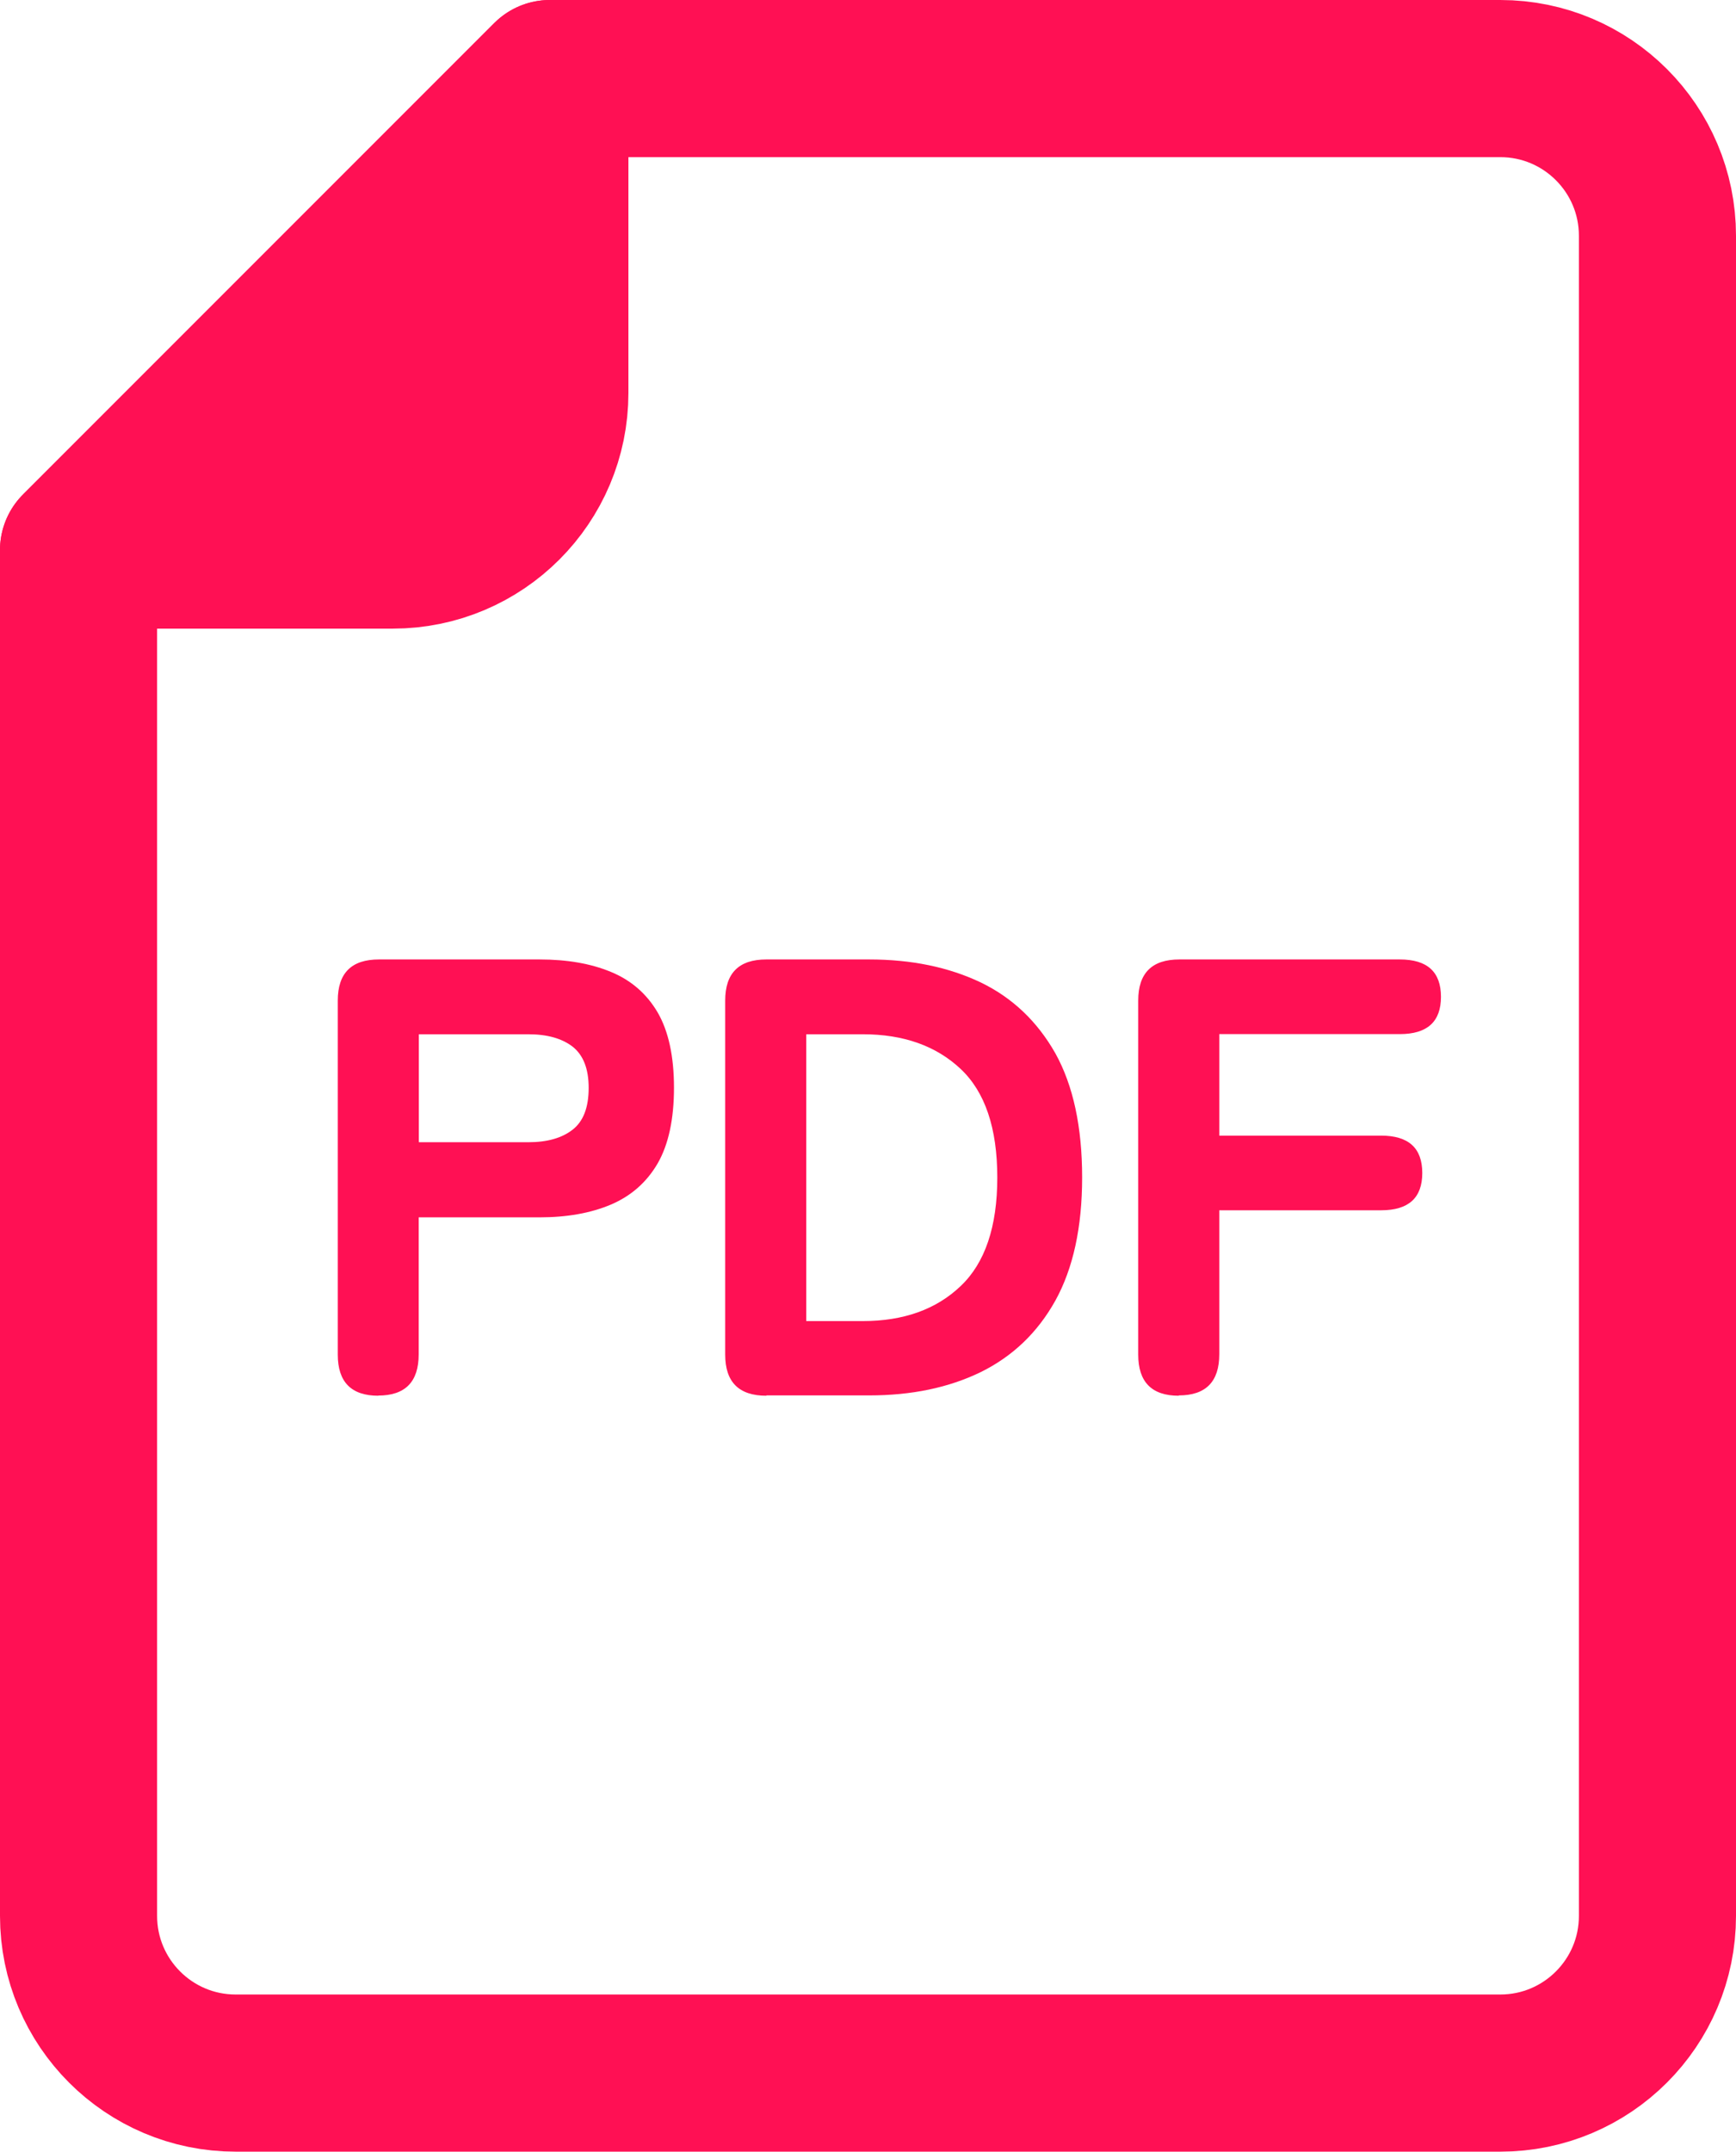 <?xml version="1.0" encoding="UTF-8"?>
<svg id="_レイヤー_2" data-name="レイヤー 2" xmlns="http://www.w3.org/2000/svg" viewBox="0 0 11.05 13.691">
  <defs>
    <style>
      .cls-1, .cls-2 {
        stroke: #ff1054;
        stroke-linecap: round;
        stroke-linejoin: round;
      }

      .cls-1, .cls-3 {
        fill: #ff1054;
      }

      .cls-2 {
        fill: none;
      }
    </style>
  </defs>
  <g id="_レイヤー_1-2" data-name="レイヤー 1">
    <g>
      <path class="cls-2" d="M9.55,13.191H1.5c-.552,0-1-.448-1-1V3.5c1.172-1.172,1.828-1.828,3-3h6.05c.552,0,1,.448,1,1v10.691c0,.552-.448,1-1,1Z"/>
      <g>
        <path class="cls-3" d="M2.408,8.881c-.172,0-.258-.087-.258-.262v-2.252c0-.175.087-.262.262-.262h1.022c.175,0,.326.026.454.079.129.053.228.139.298.258.069.119.104.279.104.479,0,.201-.035.362-.104.482-.07.12-.169.207-.298.262-.128.054-.279.081-.454.081h-.769v.872c0,.175-.086.262-.258.262ZM2.666,7.268h.697c.119,0,.213-.026.282-.08.068-.053.102-.141.102-.266,0-.121-.034-.208-.102-.262-.069-.053-.163-.079-.282-.079h-.697v.686Z"/>
        <path class="cls-3" d="M4.878,8.881c-.175,0-.262-.087-.262-.262v-2.252c0-.175.087-.262.262-.262h.654c.27,0,.506.049.71.146.203.098.361.249.476.452.113.204.17.467.17.789,0,.317-.057.578-.17.783-.114.205-.273.356-.476.456-.204.099-.44.148-.71.148h-.654ZM5.132,8.406h.36c.259,0,.467-.074.623-.223.155-.147.233-.378.233-.69,0-.315-.078-.545-.233-.691-.156-.147-.364-.221-.623-.221h-.36v1.824Z"/>
        <path class="cls-3" d="M7.503,8.881c-.172,0-.258-.087-.258-.262v-2.252c0-.175.087-.262.262-.262h1.403c.175,0,.262.079.262.238,0,.158-.087.237-.262.237h-1.149v.646h1.03c.175,0,.262.079.262.238,0,.158-.087.237-.262.237h-1.03v.916c0,.175-.086.262-.258.262Z"/>
      </g>
      <path class="cls-1" d="M.5,3.5h2c.552,0,1-.448,1-1V.5L.5,3.5Z"/>
    </g>
  </g>
</svg>